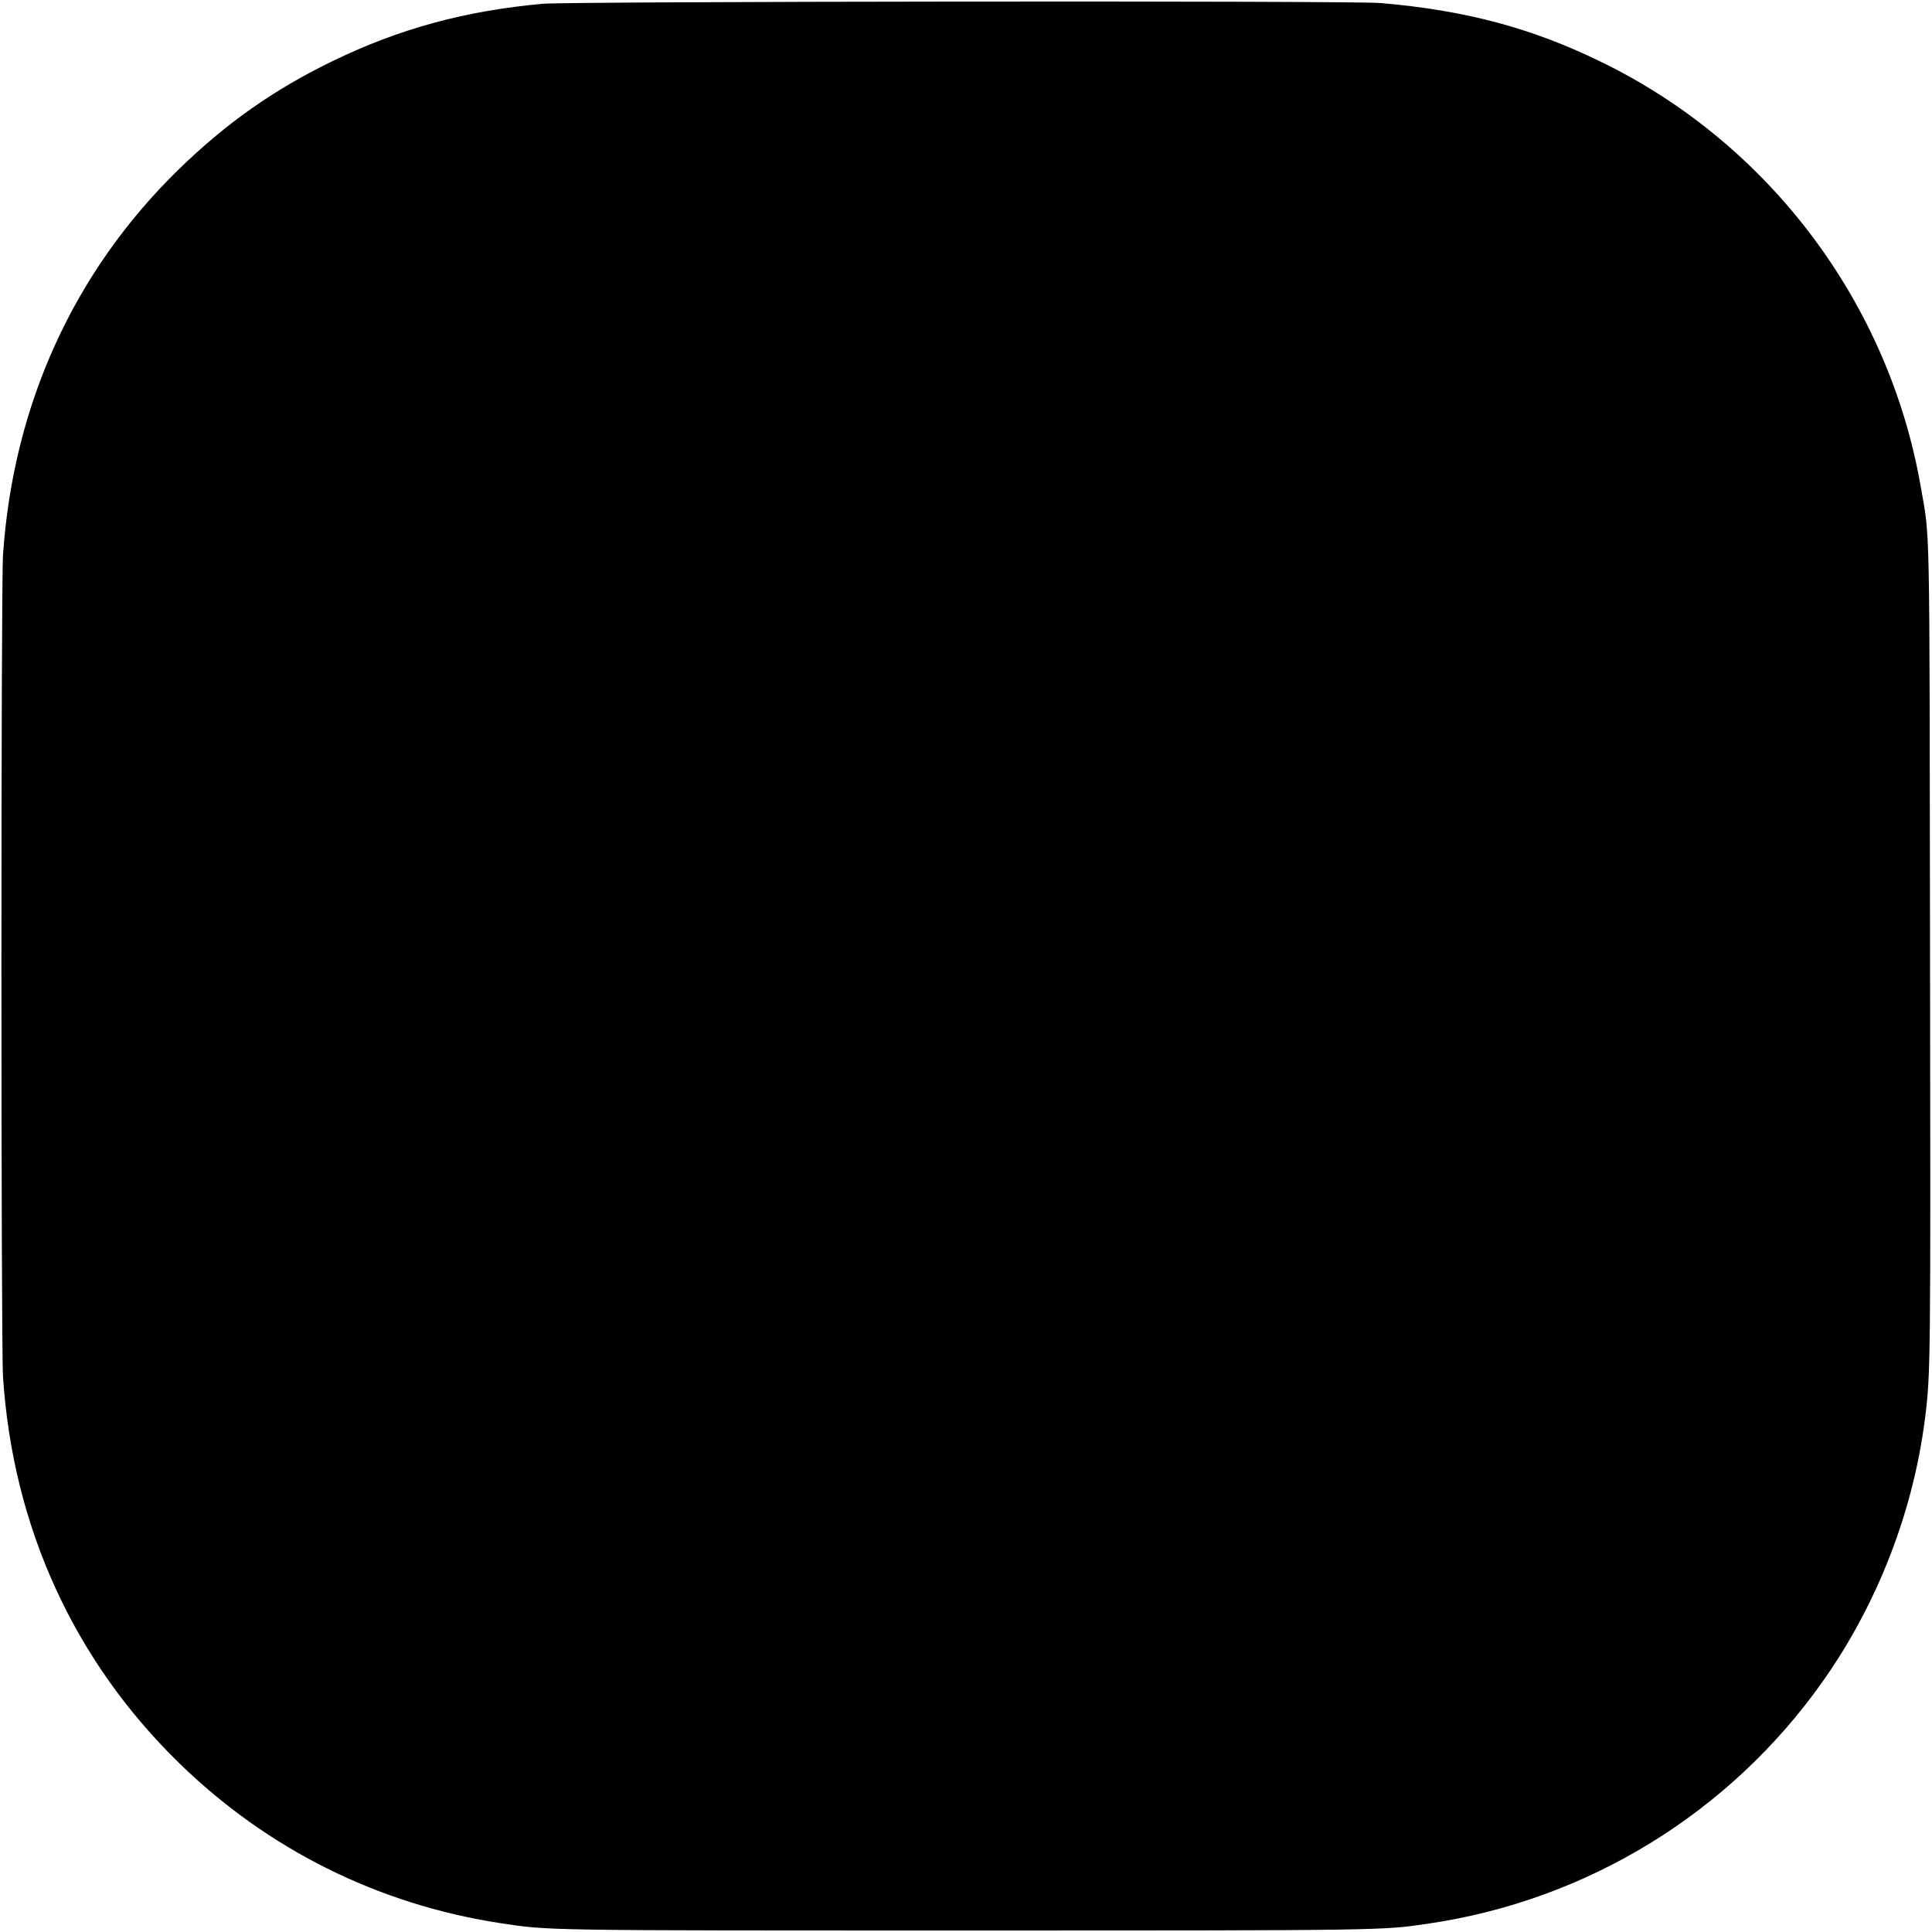 <?xml version="1.0" standalone="no"?>
<!DOCTYPE svg PUBLIC "-//W3C//DTD SVG 20010904//EN"
 "http://www.w3.org/TR/2001/REC-SVG-20010904/DTD/svg10.dtd">
<svg version="1.0" xmlns="http://www.w3.org/2000/svg"
 width="1280pt" height="1280pt" viewBox="0 0 1280 1280"
 preserveAspectRatio="xMidYMid meet">
<g transform="translate(0,1280) scale(0.1,-0.1)"
fill="#000000" stroke="none">
<path d="M3595 12775 c-515 -47 -949 -165 -1390 -379 -390 -189 -708 -413
-1023 -720 -693 -677 -1094 -1557 -1162 -2551 -14 -201 -14 -5234 0 -5447 65
-992 468 -1877 1166 -2558 585 -571 1318 -937 2127 -1061 325 -50 280 -49
3087 -49 2769 0 2755 0 3060 45 1056 154 2001 734 2616 1605 362 512 600 1125
678 1745 37 294 37 356 33 3090 -4 2939 1 2722 -62 3083 -212 1214 -1001 2266
-2109 2808 -464 228 -906 346 -1471 394 -190 16 -5370 11 -5550 -5z"/>
</g>
</svg>
